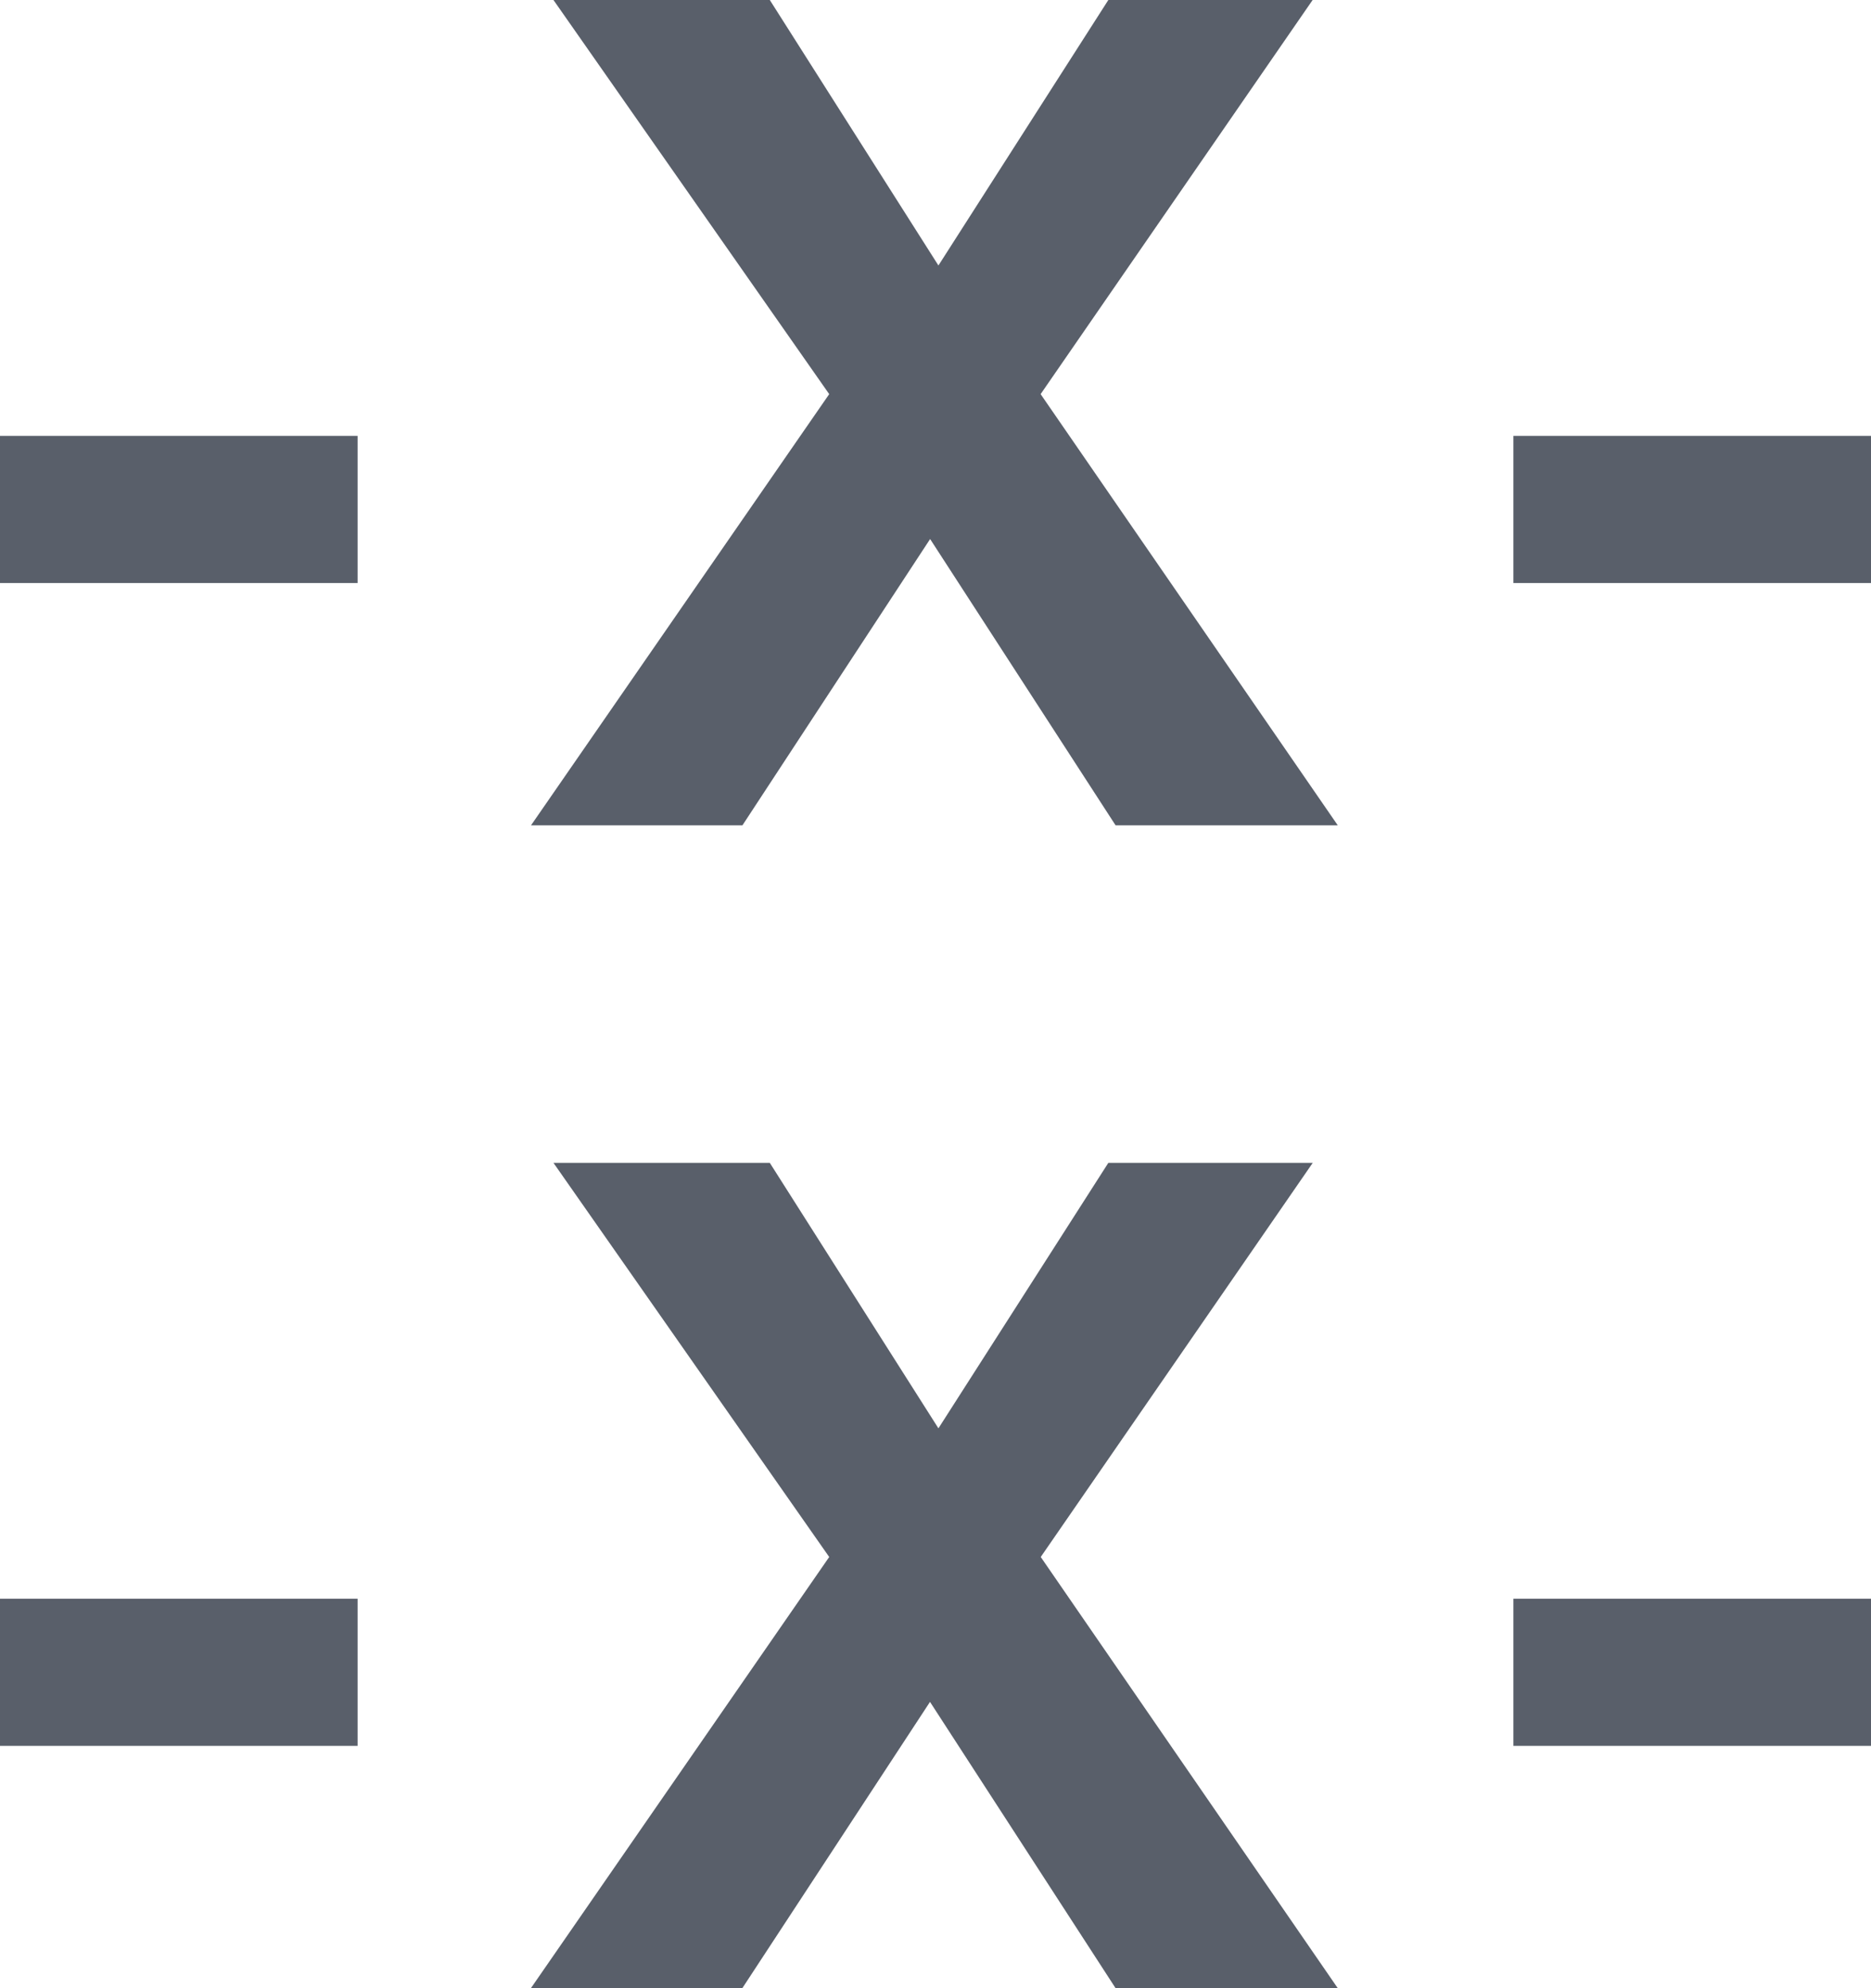 <svg width="16" height="17" fill="none" xmlns="http://www.w3.org/2000/svg"><path d="M3.058 13.67H0v1.258h3.058V13.67Zm8.167-3.727H9.478l-1.453 2.27-1.442-2.27h-1.85l2.358 3.37L4.54 17h1.808l1.605-2.448L9.54 17h1.9l-2.54-3.687 2.326-3.37ZM16 13.67h-3.058v1.258H16V13.67ZM3.058 3.727H0v1.258h3.058V3.727ZM11.225 0H9.478L8.025 2.27 6.583 0h-1.85l2.358 3.37-2.55 3.687h1.808l1.605-2.448L9.54 7.057h1.9L8.899 3.37 11.225 0ZM16 3.727h-3.058v1.258H16V3.727Z" fill="#595F6A"/></svg>